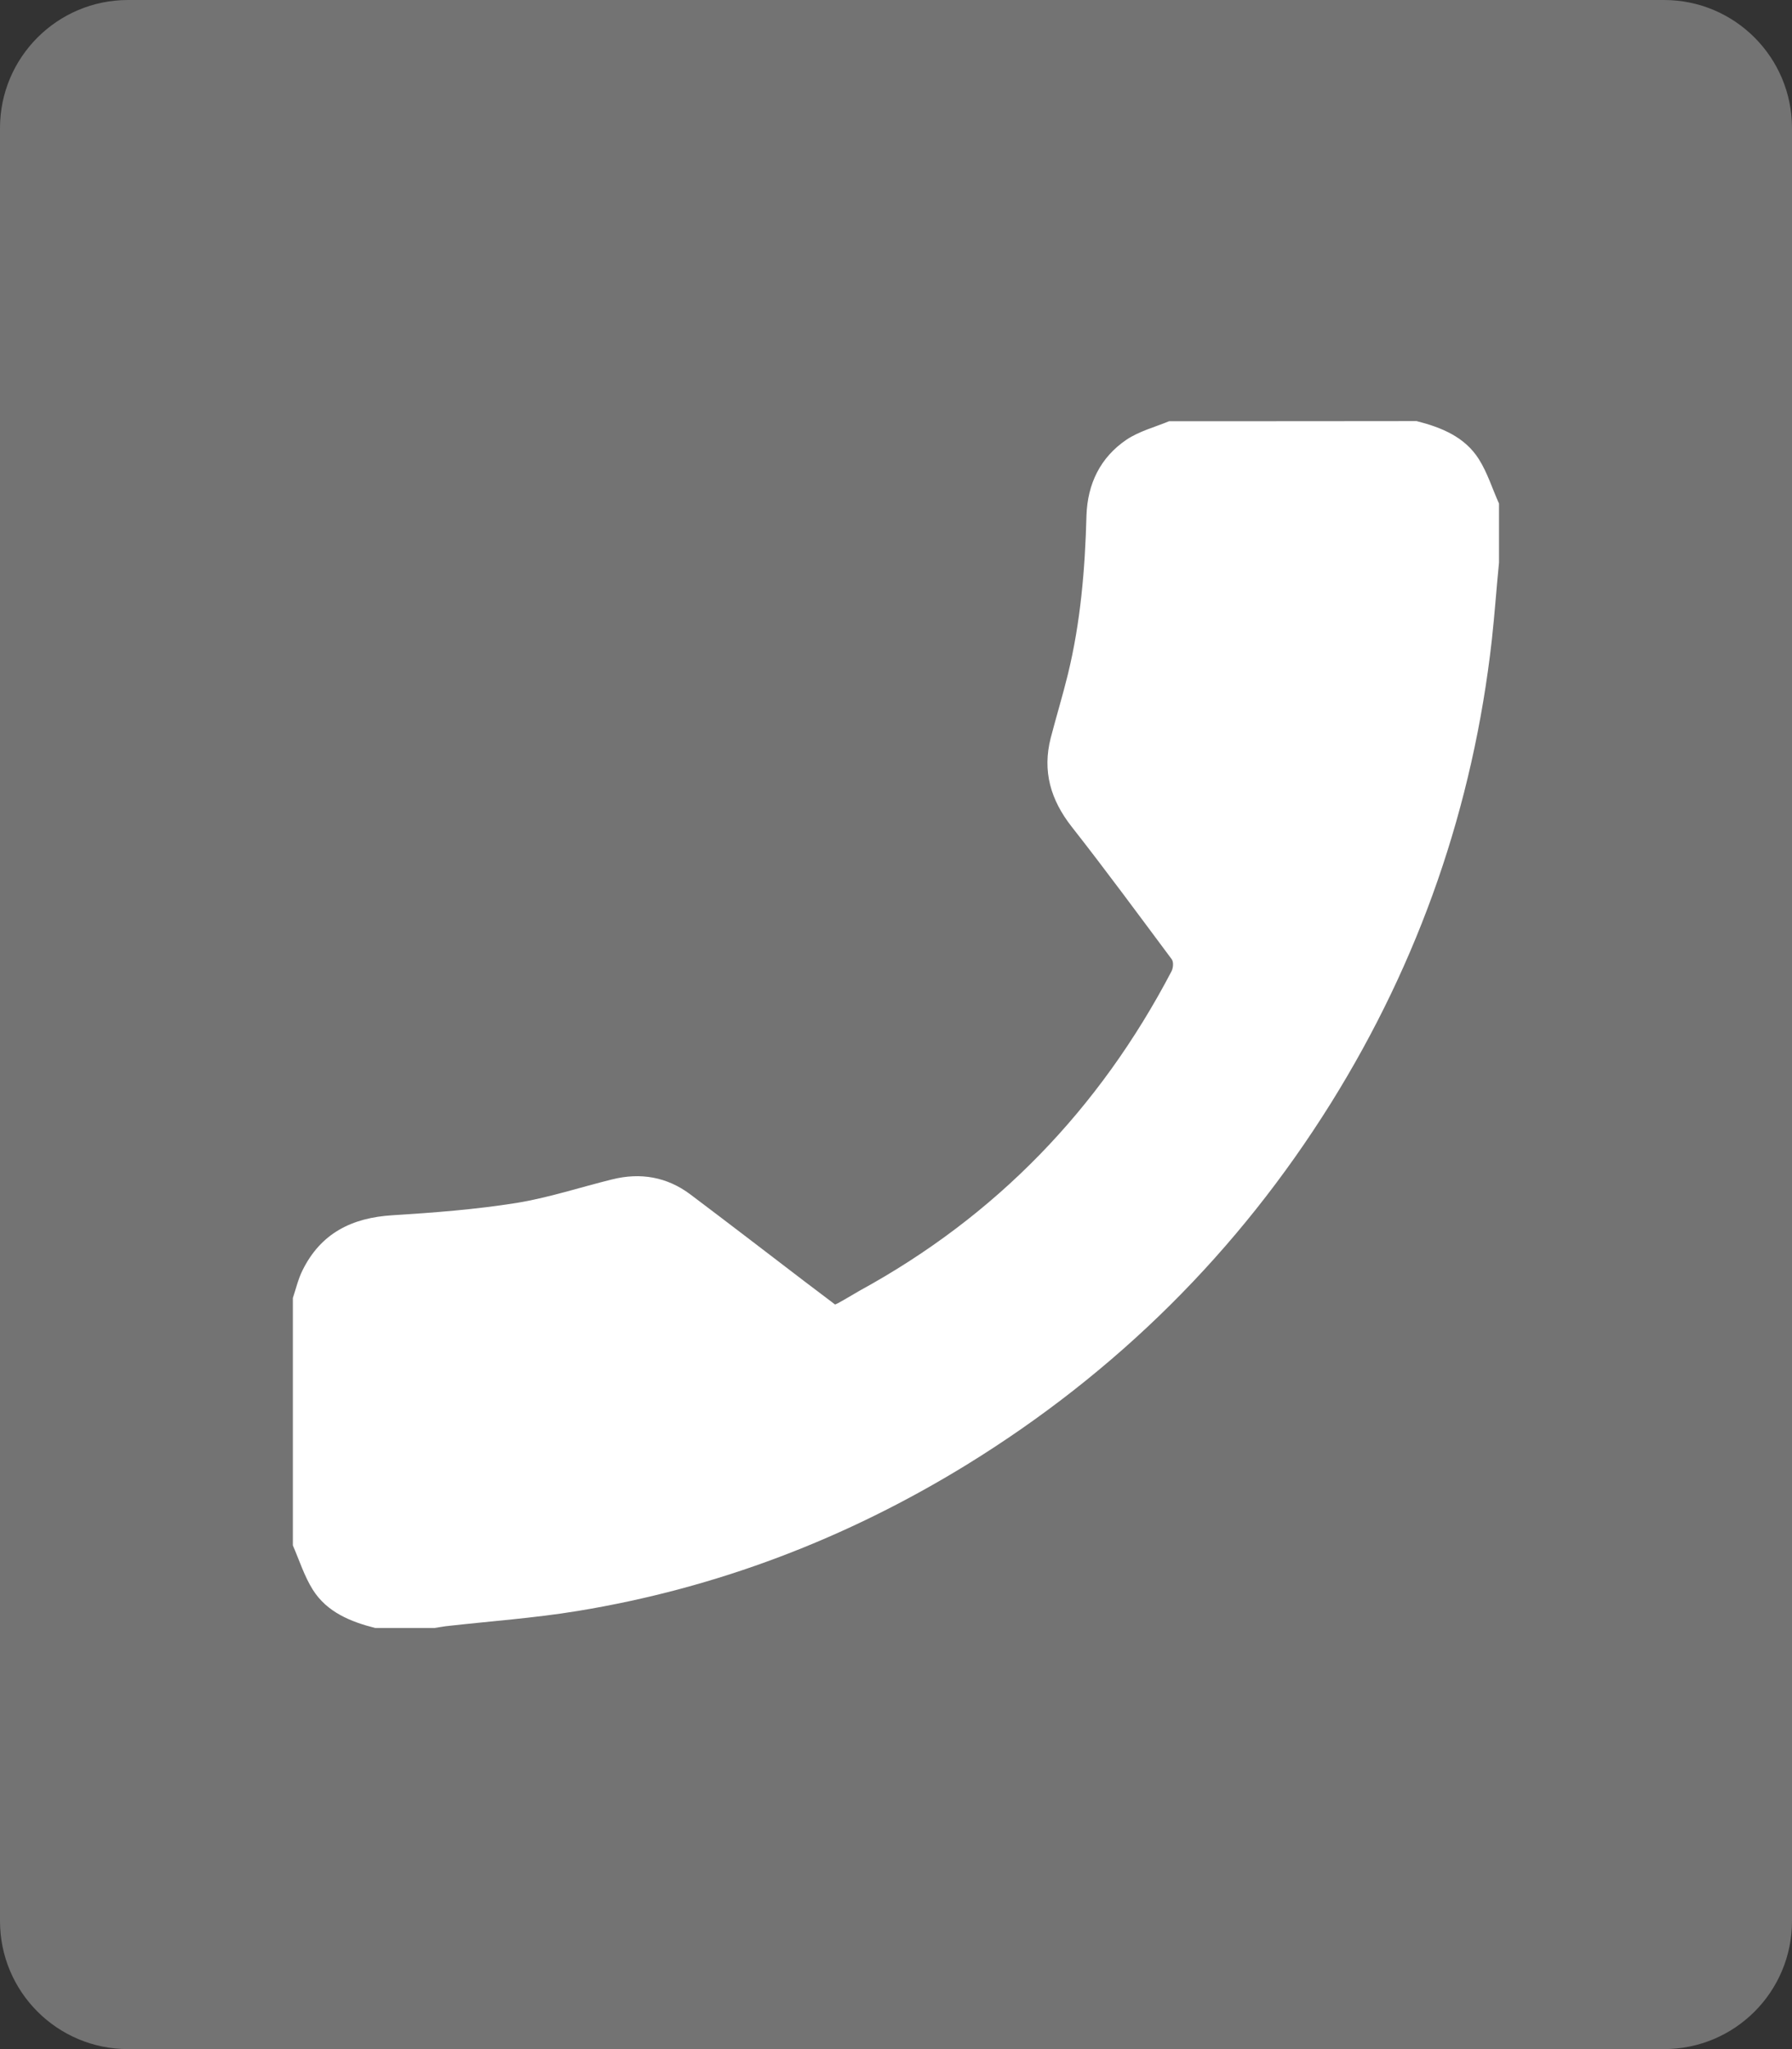 <?xml version="1.0" encoding="UTF-8"?> <!-- Generator: Adobe Illustrator 16.0.0, SVG Export Plug-In . SVG Version: 6.00 Build 0) --> <svg xmlns="http://www.w3.org/2000/svg" xmlns:xlink="http://www.w3.org/1999/xlink" version="1.1" id="Layer_1" x="0px" y="0px" width="14px" height="16px" viewBox="0 0 14 16" xml:space="preserve"><rect x="0" y="0" width="14" height="16" fill="#333333" stroke="none"/> <path fill="#737373" d="M14,15c0,0.553-0.447,1-1,1H1c-0.552,0-1-0.447-1-1V1c0-0.552,0.448-1,1-1h12c0.553,0,1,0.448,1,1V15z"></path> <g> <path fill="#FFFFFF" d="M9.134,3.289C9.022,3.335,8.9,3.367,8.801,3.433C8.596,3.572,8.496,3.778,8.488,4.027 C8.477,4.444,8.442,4.859,8.343,5.265C8.302,5.432,8.252,5.596,8.209,5.761c-0.067,0.26-0.001,0.485,0.164,0.695 c0.267,0.34,0.523,0.688,0.781,1.034C9.17,7.511,9.166,7.559,9.152,7.585C8.589,8.66,7.781,9.496,6.716,10.078 c-0.054,0.031-0.106,0.063-0.159,0.092c-0.008,0.006-0.017,0.008-0.033,0.016c-0.077-0.059-0.158-0.119-0.238-0.18 c-0.297-0.227-0.594-0.455-0.893-0.68c-0.183-0.137-0.39-0.172-0.61-0.117C4.534,9.27,4.288,9.352,4.035,9.393 c-0.32,0.051-0.645,0.076-0.968,0.096C2.75,9.508,2.506,9.629,2.363,9.92c-0.033,0.066-0.051,0.143-0.075,0.215 c0,0.645,0,1.287,0,1.932c0.051,0.117,0.089,0.24,0.157,0.348c0.111,0.174,0.294,0.248,0.487,0.297c0.153,0,0.307,0,0.46,0 c0.03-0.004,0.06-0.01,0.09-0.014c0.344-0.039,0.69-0.063,1.031-0.119c1.088-0.178,2.102-0.566,3.041-1.143 C8.724,10.715,9.674,9.773,10.4,8.61c0.691-1.109,1.109-2.315,1.255-3.614c0.022-0.2,0.036-0.402,0.056-0.603 c0-0.153,0-0.307,0-0.461c-0.052-0.115-0.09-0.24-0.157-0.346c-0.11-0.175-0.294-0.249-0.487-0.298 C10.422,3.289,9.778,3.289,9.134,3.289z"></path> </g> </svg> 